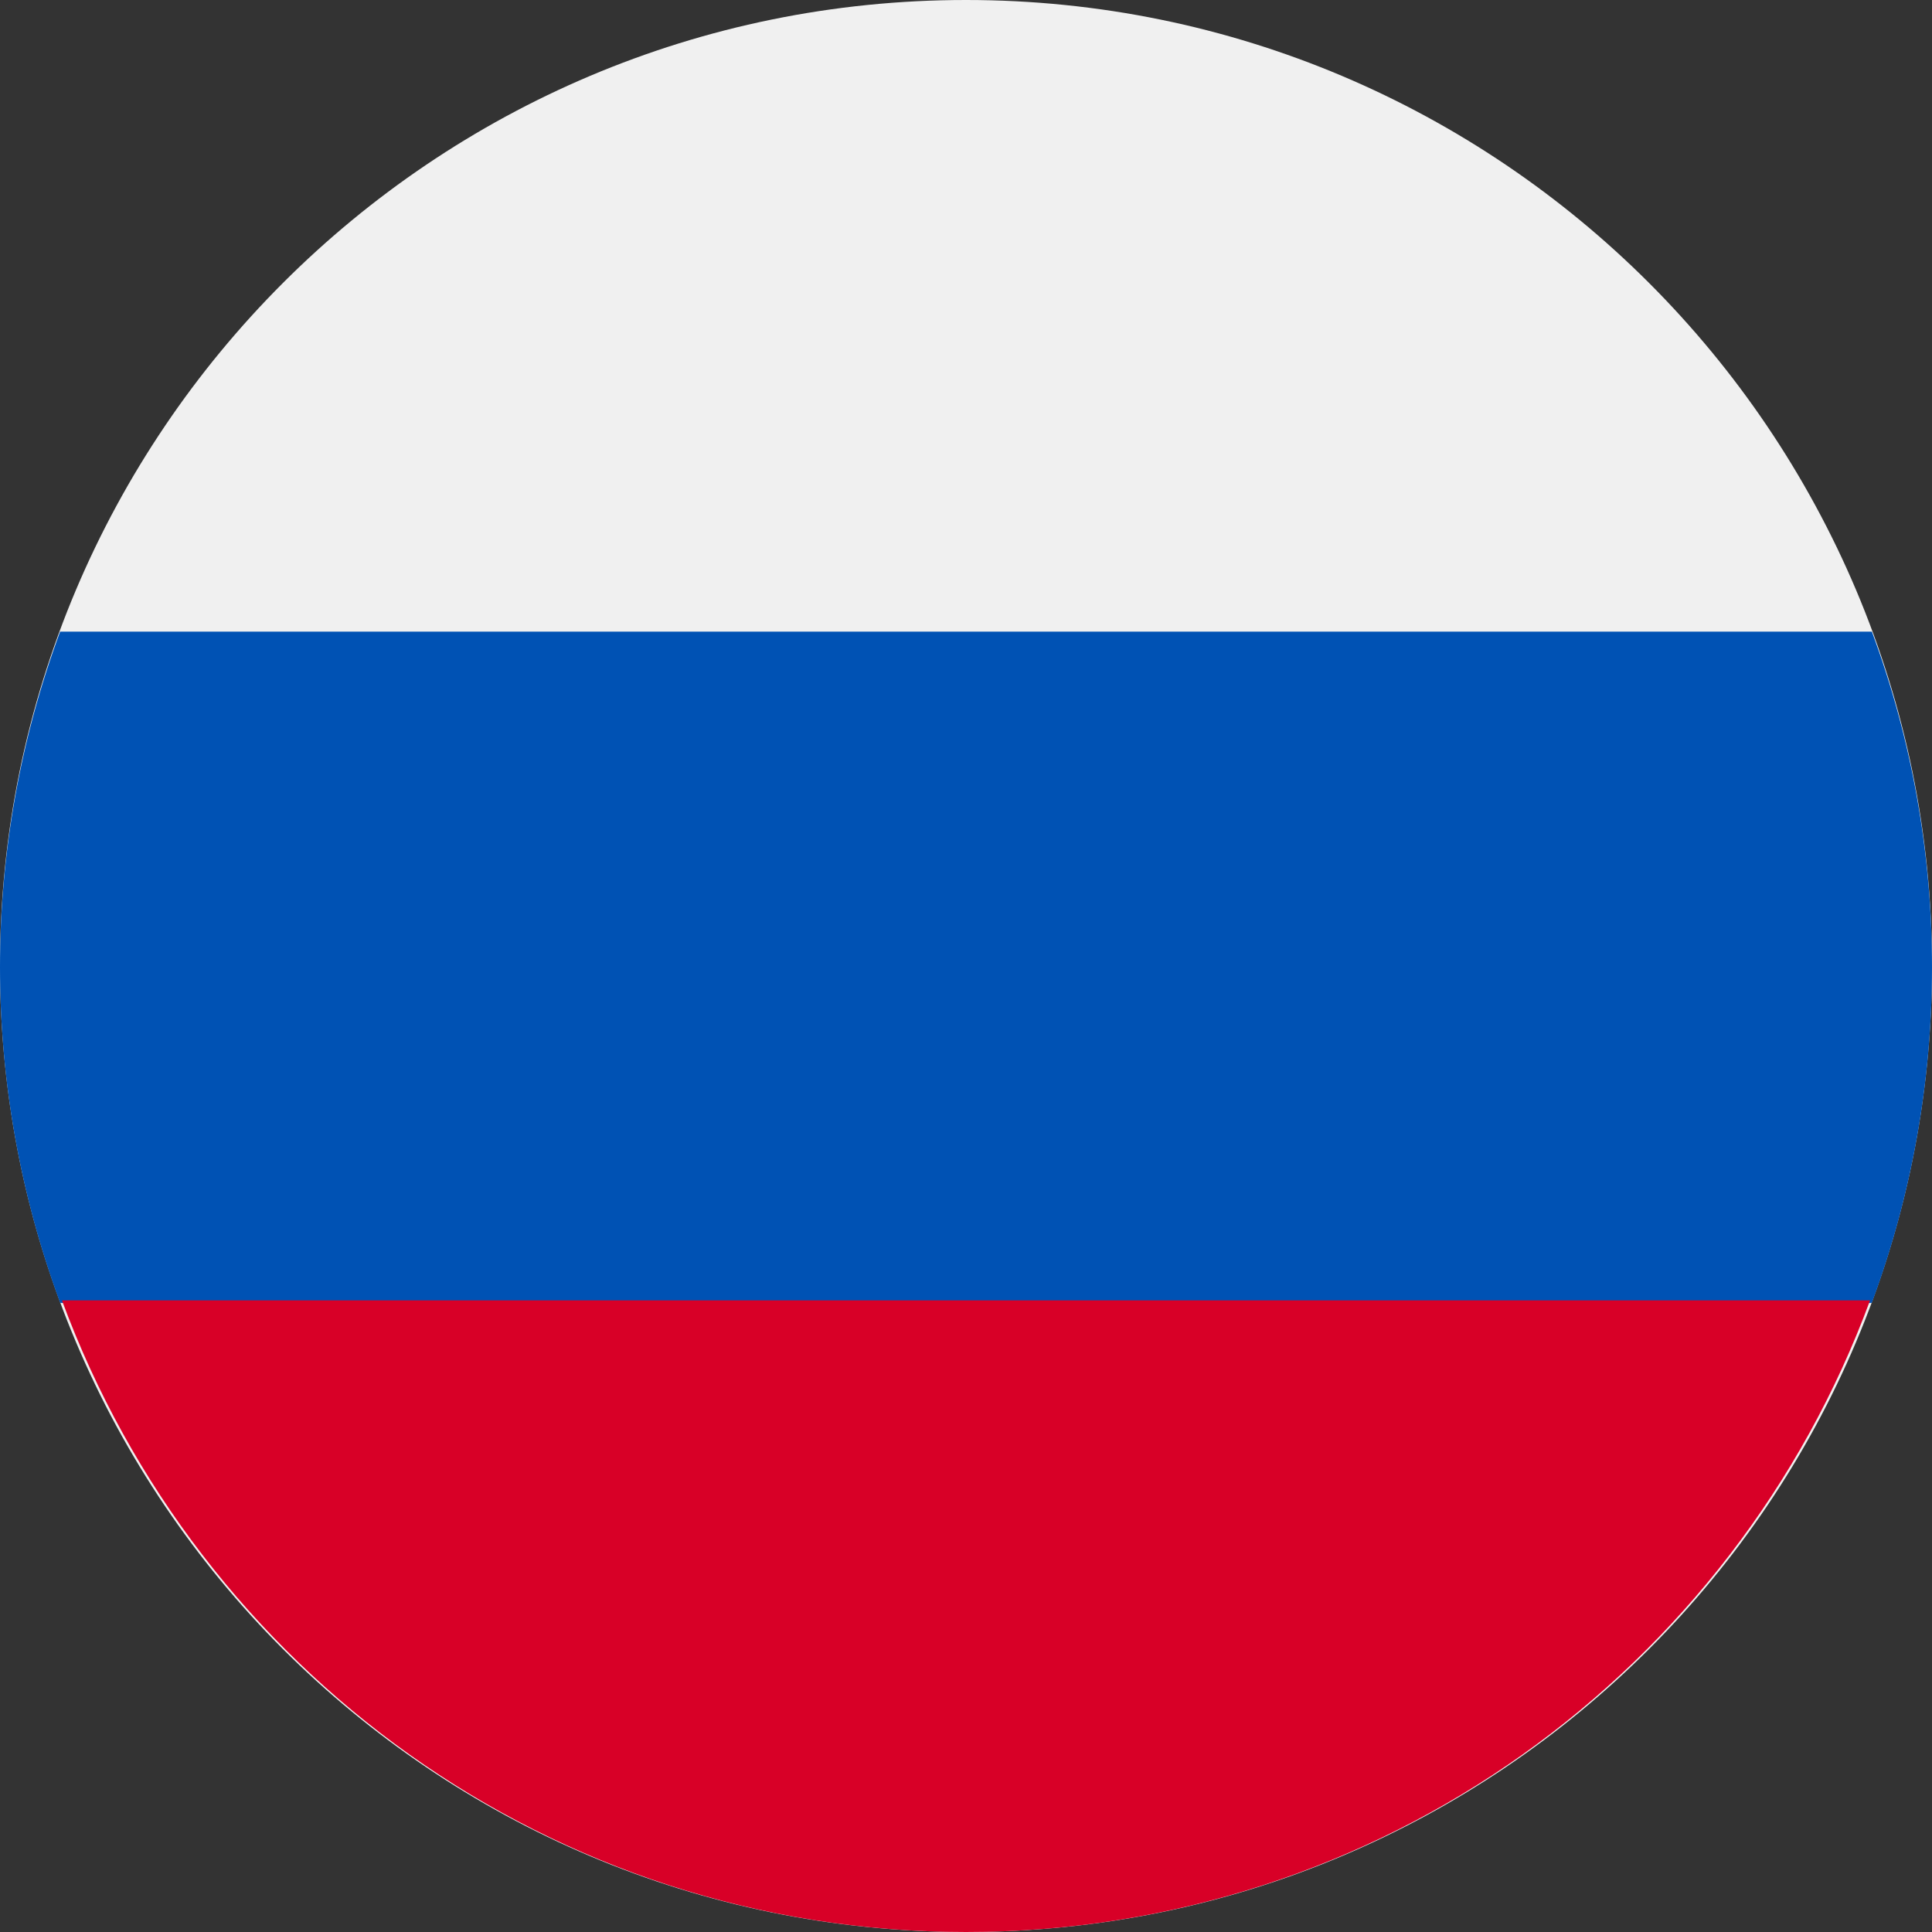 <?xml version="1.0" encoding="UTF-8"?> <svg xmlns="http://www.w3.org/2000/svg" width="16" height="16" viewBox="0 0 16 16" fill="none"><rect x="0" y="0" width="16" height="16" fill="#333333" stroke="none"/><g id="Vector"><path d="M8 16C12.418 16 16 12.418 16 8C16 3.582 12.418 0 8 0C3.582 0 1.49027e-08 3.582 1.49027e-08 8C1.49027e-08 12.418 3.582 16 8 16Z" fill="#F0F0F0"></path><path d="M15.502 10.789C16.166 8.996 16.166 7.024 15.502 5.231H0.498C-0.166 7.024 -0.166 8.996 0.498 10.789L8 11.487L15.502 10.789Z" fill="#0052B4"></path><path d="M8 16C11.433 16 14.36 13.826 15.487 10.769H0.513C1.641 13.826 4.567 16 8 16Z" fill="#D80027"></path></g></svg> 
